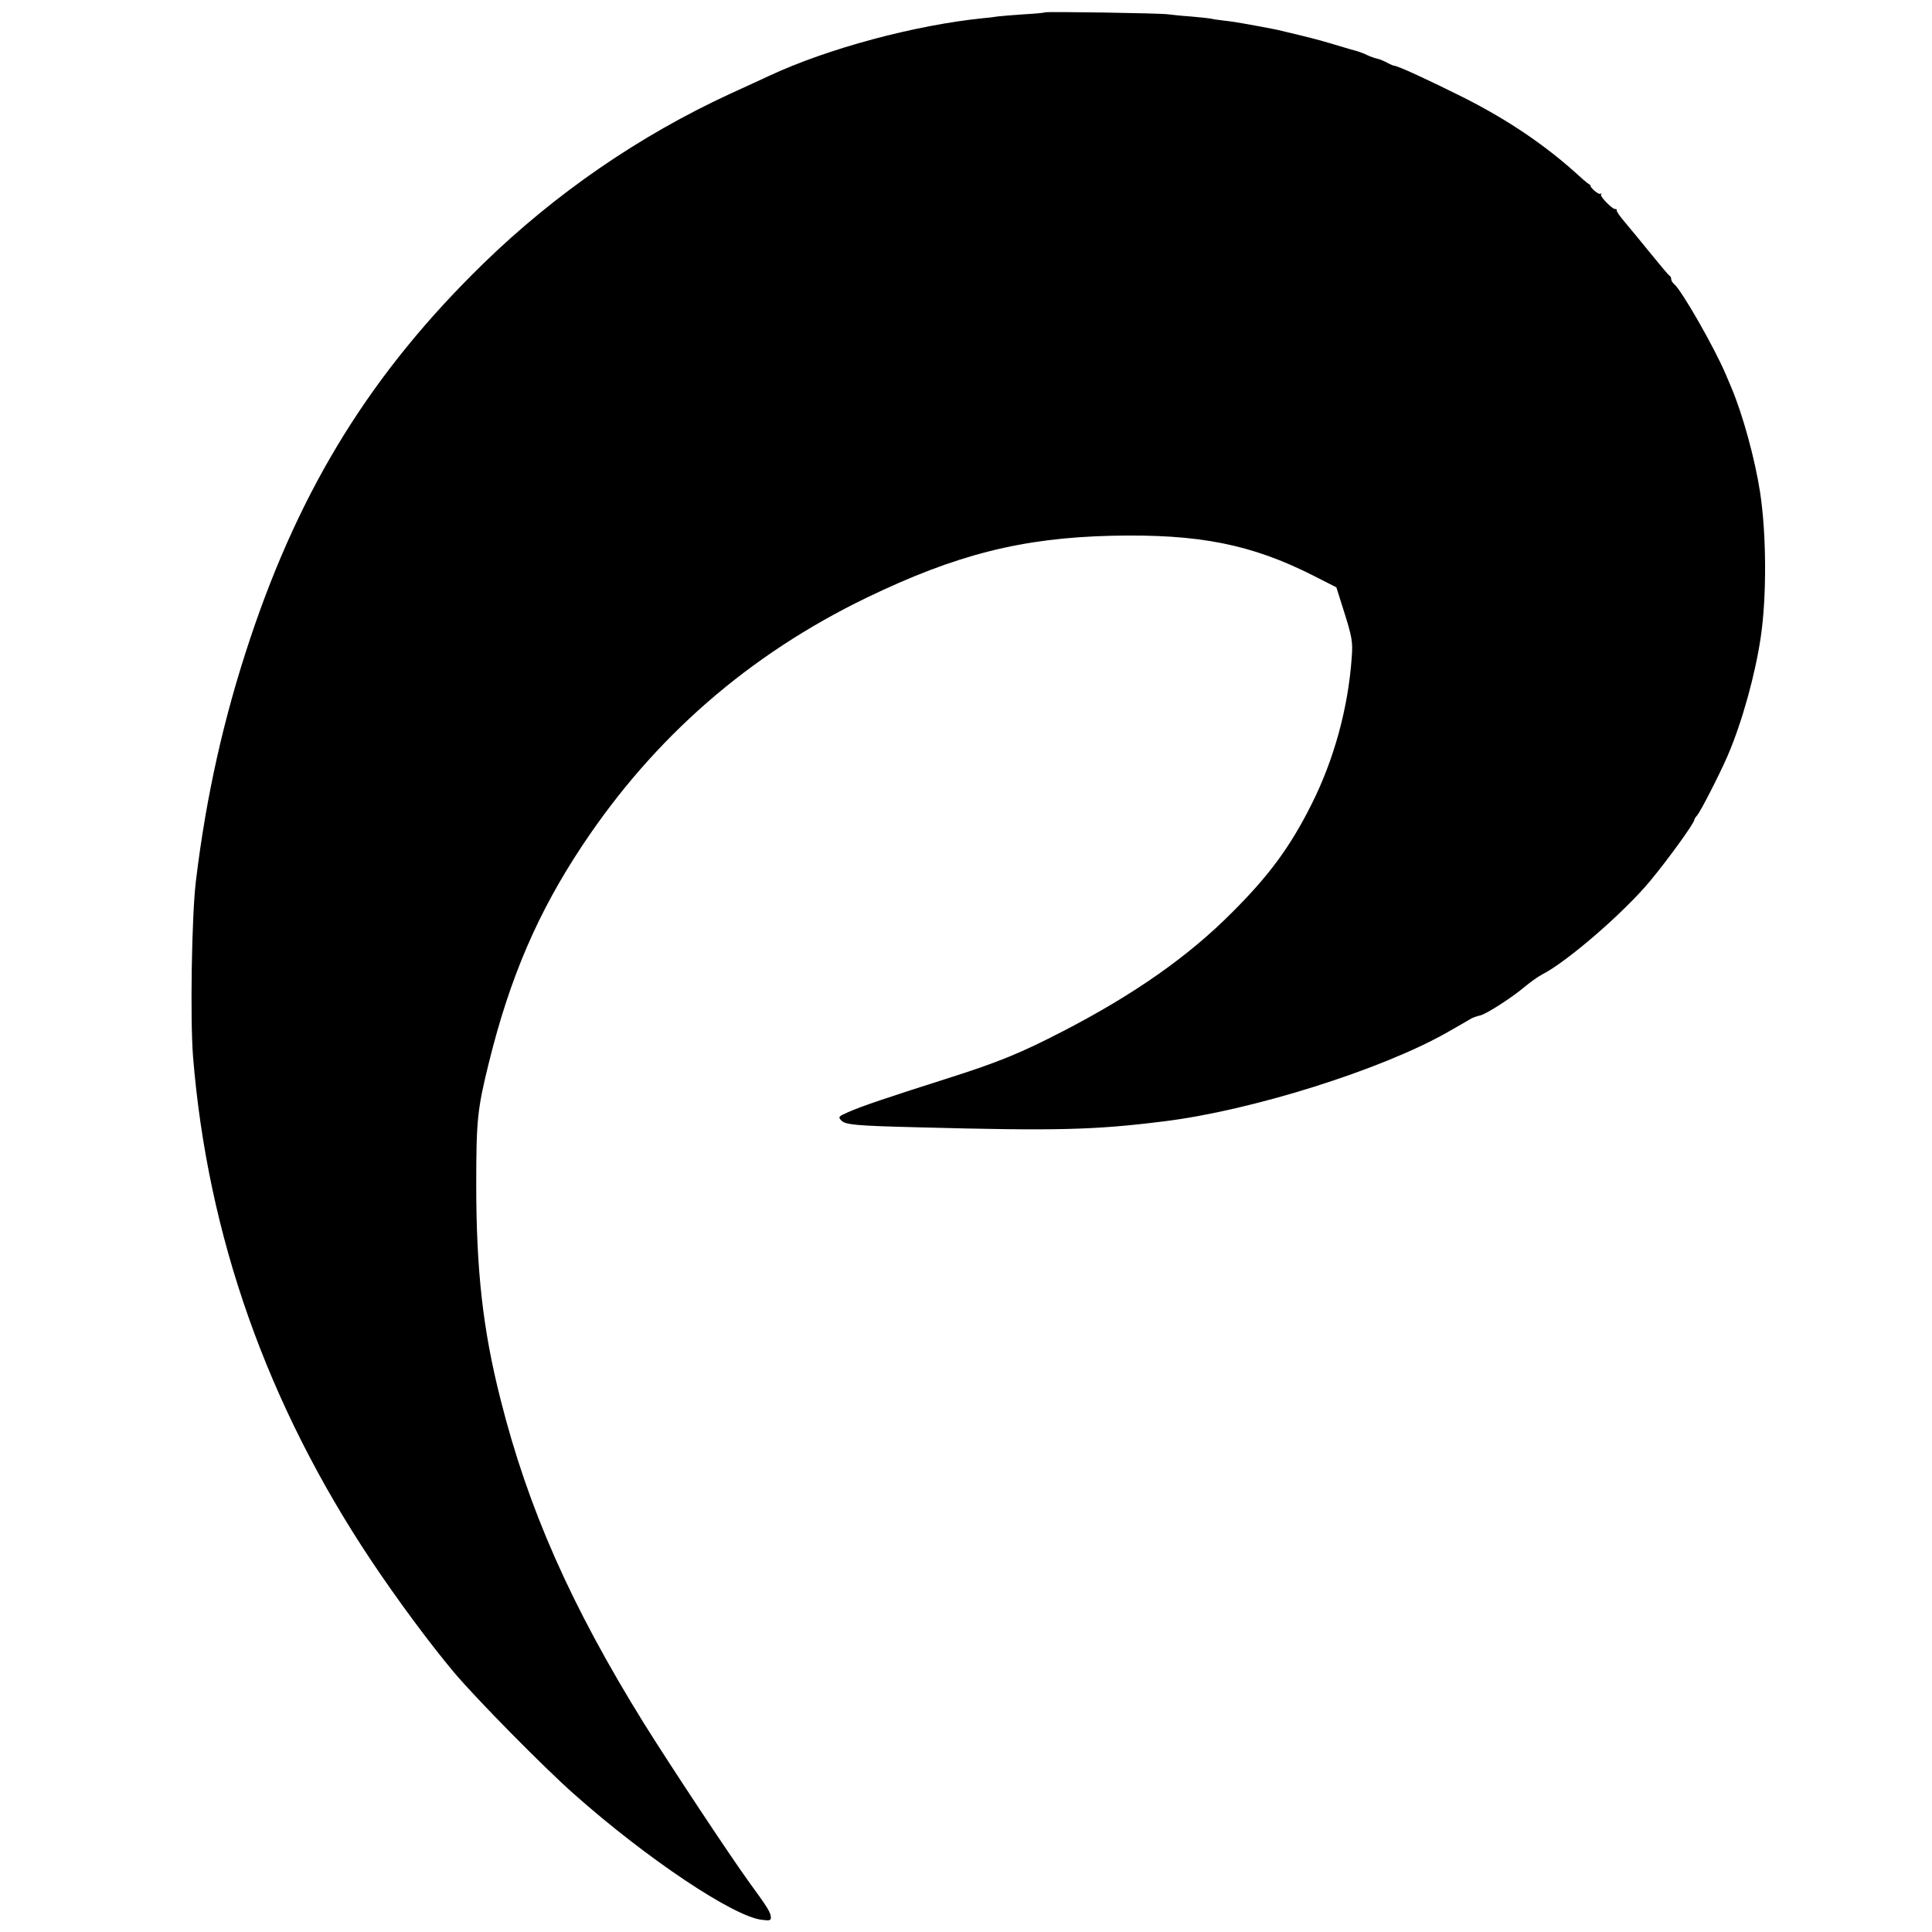 <?xml version="1.0" standalone="no"?>
<!DOCTYPE svg PUBLIC "-//W3C//DTD SVG 20010904//EN"
 "http://www.w3.org/TR/2001/REC-SVG-20010904/DTD/svg10.dtd">
<svg version="1.0" xmlns="http://www.w3.org/2000/svg"
 width="1000pt" height="1000pt" viewBox="0 0 1000 1000"
 preserveAspectRatio="xMidYMid meet">
<g transform="translate(0,1000) scale(0.1,-0.1)"
fill="#000000" stroke="none">
<path d="M5409 9936 c-2 -2 -51 -7 -109 -10 -58 -4 -118 -9 -135 -11 -16 -3
-50 -7 -75 -9 -355 -36 -806 -157 -1110 -299 -41 -19 -131 -61 -200 -92 -470
-217 -904 -515 -1278 -879 -576 -561 -944 -1153 -1207 -1941 -138 -413 -228
-817 -281 -1255 -22 -182 -30 -712 -15 -907 75 -930 384 -1804 924 -2613 133
-199 301 -426 426 -575 113 -135 467 -494 622 -631 375 -333 826 -635 973
-651 39 -5 46 -3 46 11 0 26 -14 49 -114 186 -104 144 -410 607 -543 820 -378
609 -601 1114 -743 1680 -91 359 -125 666 -125 1110 0 333 6 390 66 632 109
441 254 777 484 1123 372 560 861 986 1470 1281 464 224 804 310 1270 321 451
10 723 -44 1046 -208 l116 -59 31 -98 c52 -164 55 -181 48 -272 -19 -257 -91
-521 -207 -752 -110 -220 -220 -370 -414 -563 -224 -225 -503 -421 -870 -611
-224 -116 -337 -162 -611 -249 -302 -96 -435 -141 -503 -171 -52 -23 -53 -25
-37 -43 21 -23 75 -28 401 -36 716 -19 910 -14 1270 31 455 56 1125 267 1465
460 58 33 114 65 125 72 11 6 32 13 46 16 32 7 166 93 234 151 28 23 66 50 85
60 129 65 425 321 561 485 93 112 229 300 229 317 0 3 6 14 14 22 20 24 117
214 159 311 75 175 143 422 171 615 31 210 29 534 -4 748 -26 169 -89 401
-149 542 -5 11 -17 40 -27 64 -59 140 -230 439 -269 471 -8 7 -15 18 -15 25 0
8 -3 15 -8 17 -4 2 -49 55 -100 118 -51 63 -112 137 -135 164 -23 27 -41 53
-39 57 1 5 -2 8 -6 7 -13 -5 -82 65 -75 75 3 6 2 7 -4 4 -9 -6 -56 35 -51 44
2 2 1 3 -1 2 -2 -1 -28 19 -57 46 -171 156 -363 287 -596 405 -182 91 -346
167 -363 166 -3 0 -20 7 -38 17 -17 9 -40 18 -51 20 -10 2 -33 10 -50 18 -18
9 -41 17 -51 20 -11 3 -65 18 -120 35 -90 27 -127 36 -270 70 -22 6 -80 17
-130 26 -121 22 -124 22 -175 28 -25 3 -54 7 -65 10 -11 2 -58 7 -105 11 -47
3 -98 9 -115 11 -36 6 -631 15 -636 10z"/>
</g>
</svg>
